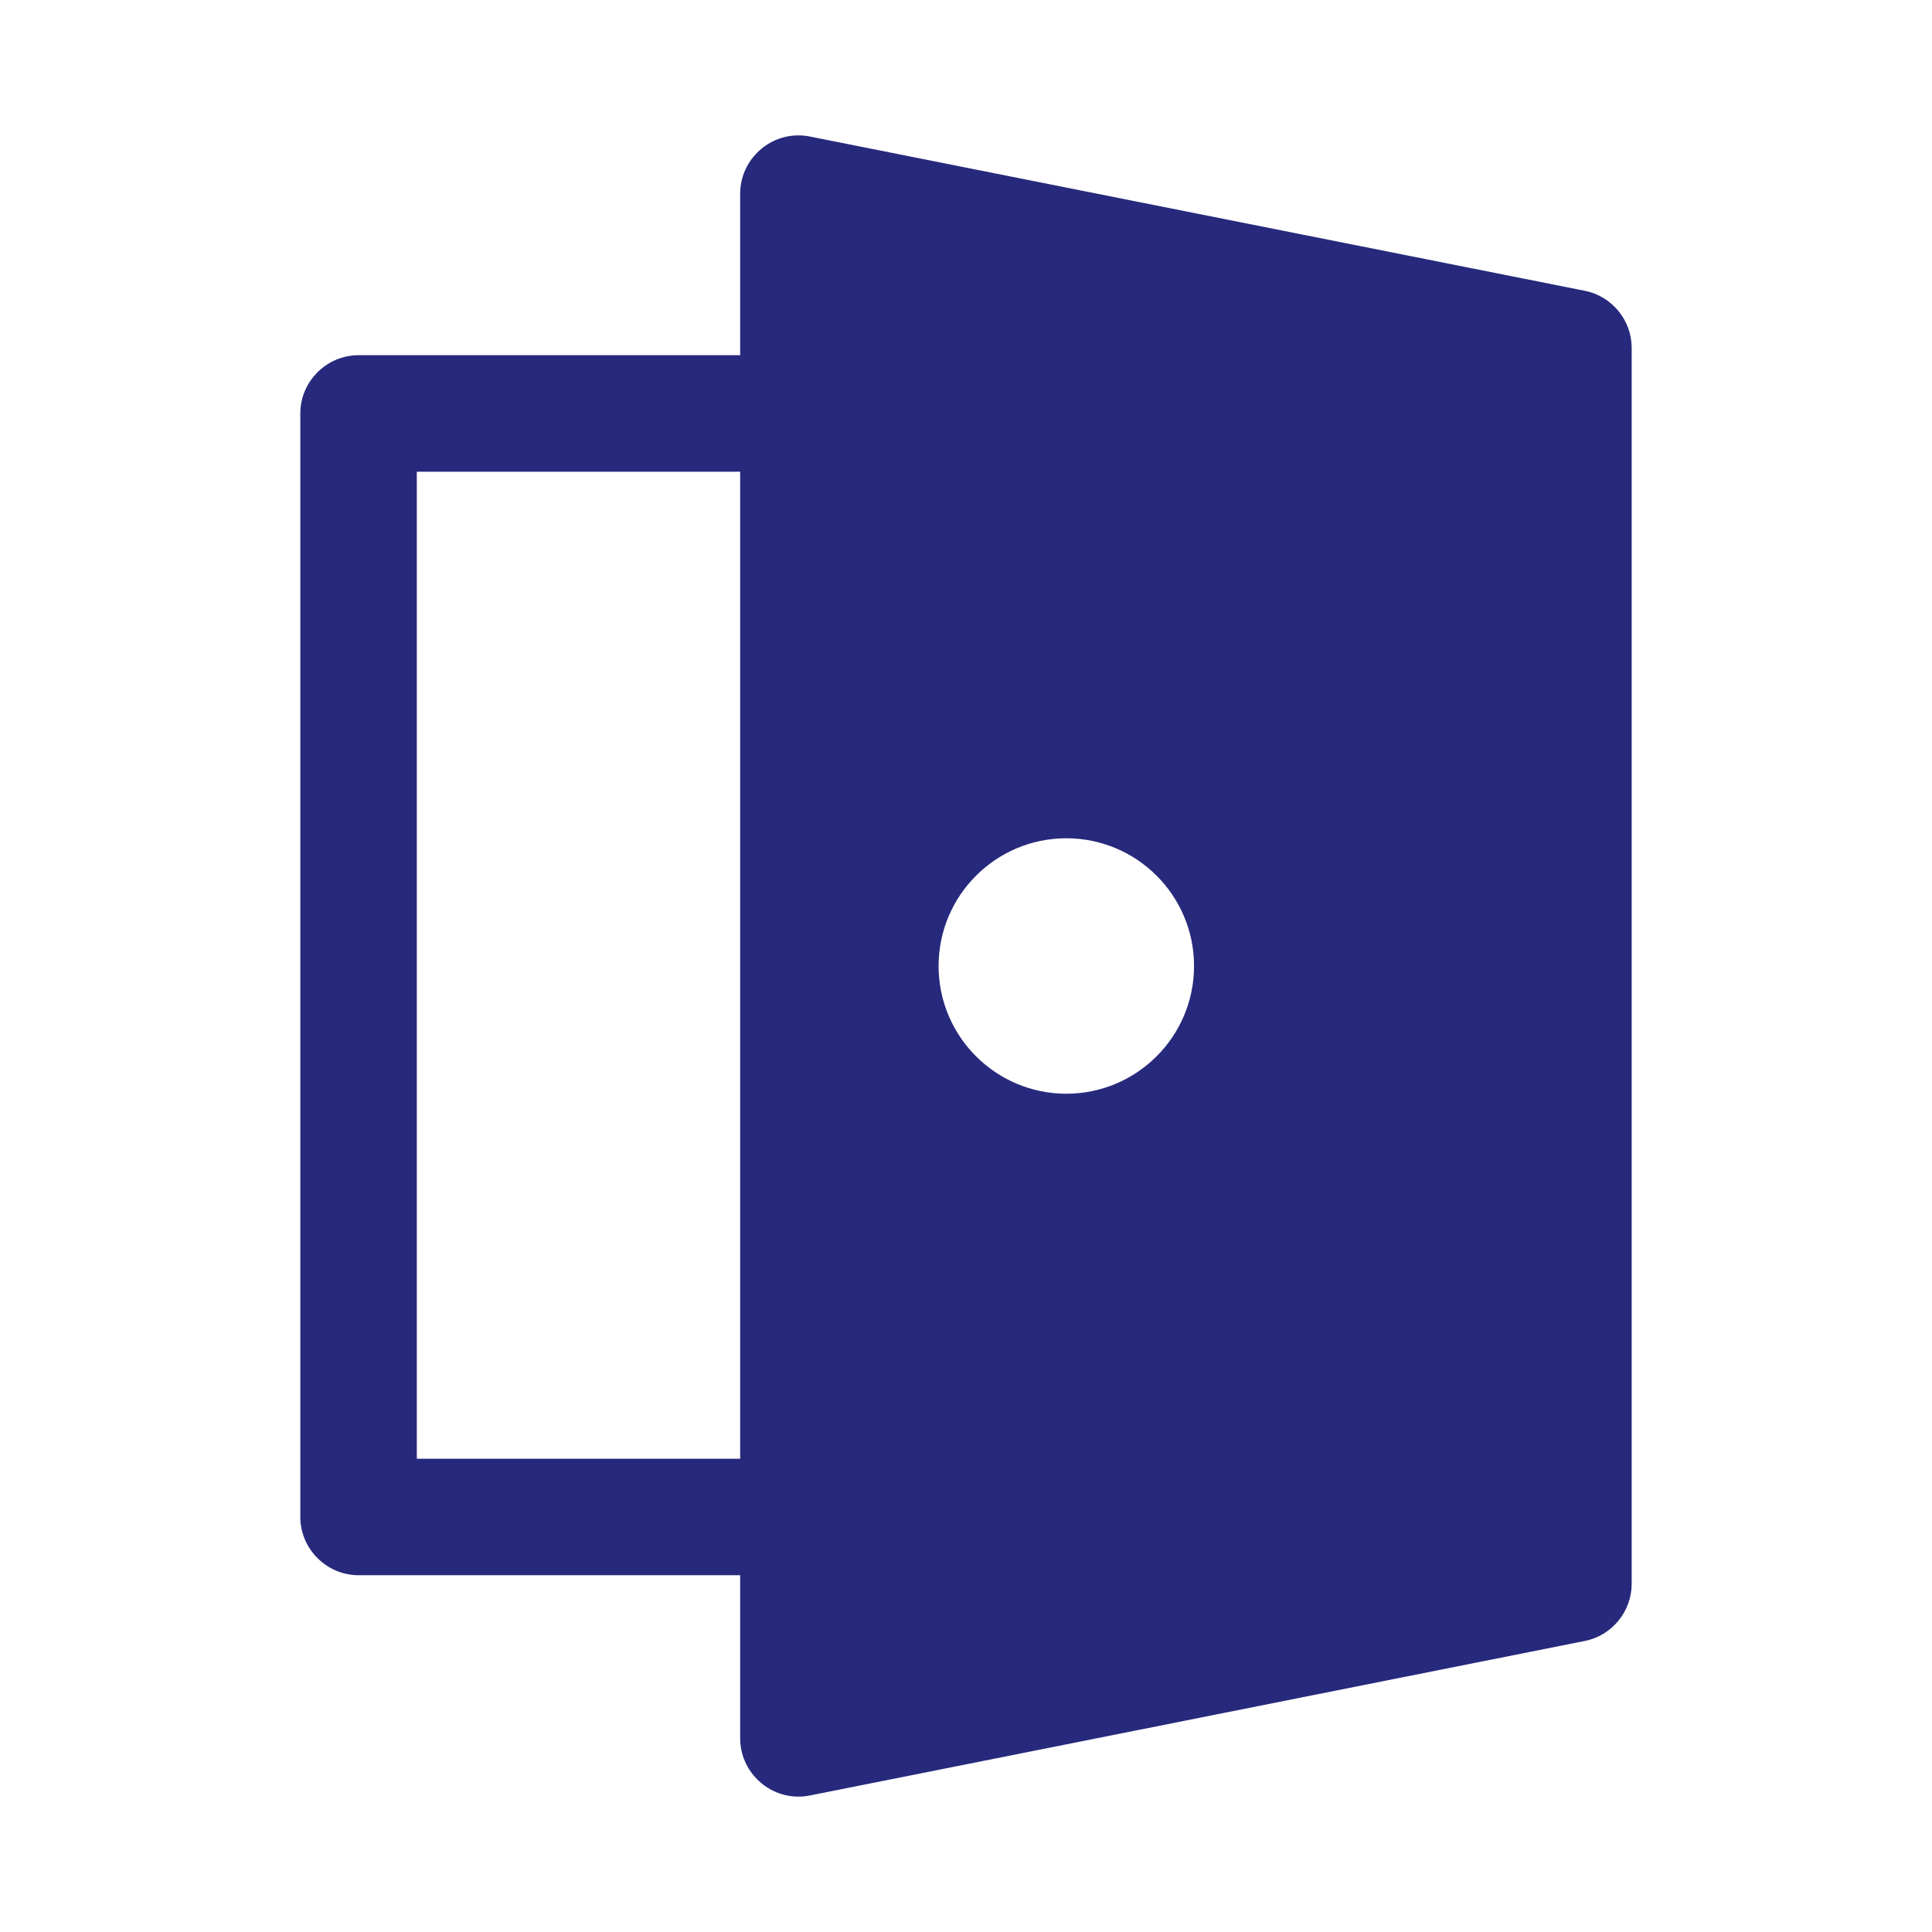 <?xml version="1.0" encoding="UTF-8" standalone="no"?>
<!DOCTYPE svg PUBLIC "-//W3C//DTD SVG 1.1//EN" "http://www.w3.org/Graphics/SVG/1.1/DTD/svg11.dtd">
<svg width="100%" height="100%" viewBox="0 0 27 27" version="1.1" xmlns="http://www.w3.org/2000/svg" xmlns:xlink="http://www.w3.org/1999/xlink" xml:space="preserve" xmlns:serif="http://www.serif.com/" style="fill-rule:evenodd;clip-rule:evenodd;stroke-linejoin:round;stroke-miterlimit:2;">
    <g id="rooms">
        <path id="rooms1" serif:id="rooms" d="M10.344,4.964L10.344,2.704C10.345,2.258 10.712,1.892 11.158,1.892C11.216,1.892 11.272,1.898 11.328,1.91L22.159,4.066C22.533,4.146 22.802,4.479 22.803,4.86L22.803,22.132C22.804,22.514 22.535,22.849 22.161,22.93L11.329,25.09C11.273,25.102 11.216,25.108 11.158,25.108C10.712,25.108 10.344,24.741 10.344,24.294L10.344,22.014L5.011,22.014C4.564,22.014 4.197,21.646 4.197,21.2L4.197,5.778C4.197,5.331 4.564,4.964 5.011,4.964L10.344,4.964ZM14.902,11.715C13.917,11.715 13.117,12.515 13.117,13.5C13.117,14.485 13.917,15.285 14.902,15.285C15.887,15.285 16.687,14.485 16.687,13.5C16.687,12.515 15.887,11.715 14.902,11.715ZM10.344,6.592L5.825,6.592L5.825,20.386L10.344,20.386L10.344,6.592Z" style="fill:#27297c;"/>
    </g>
</svg>
